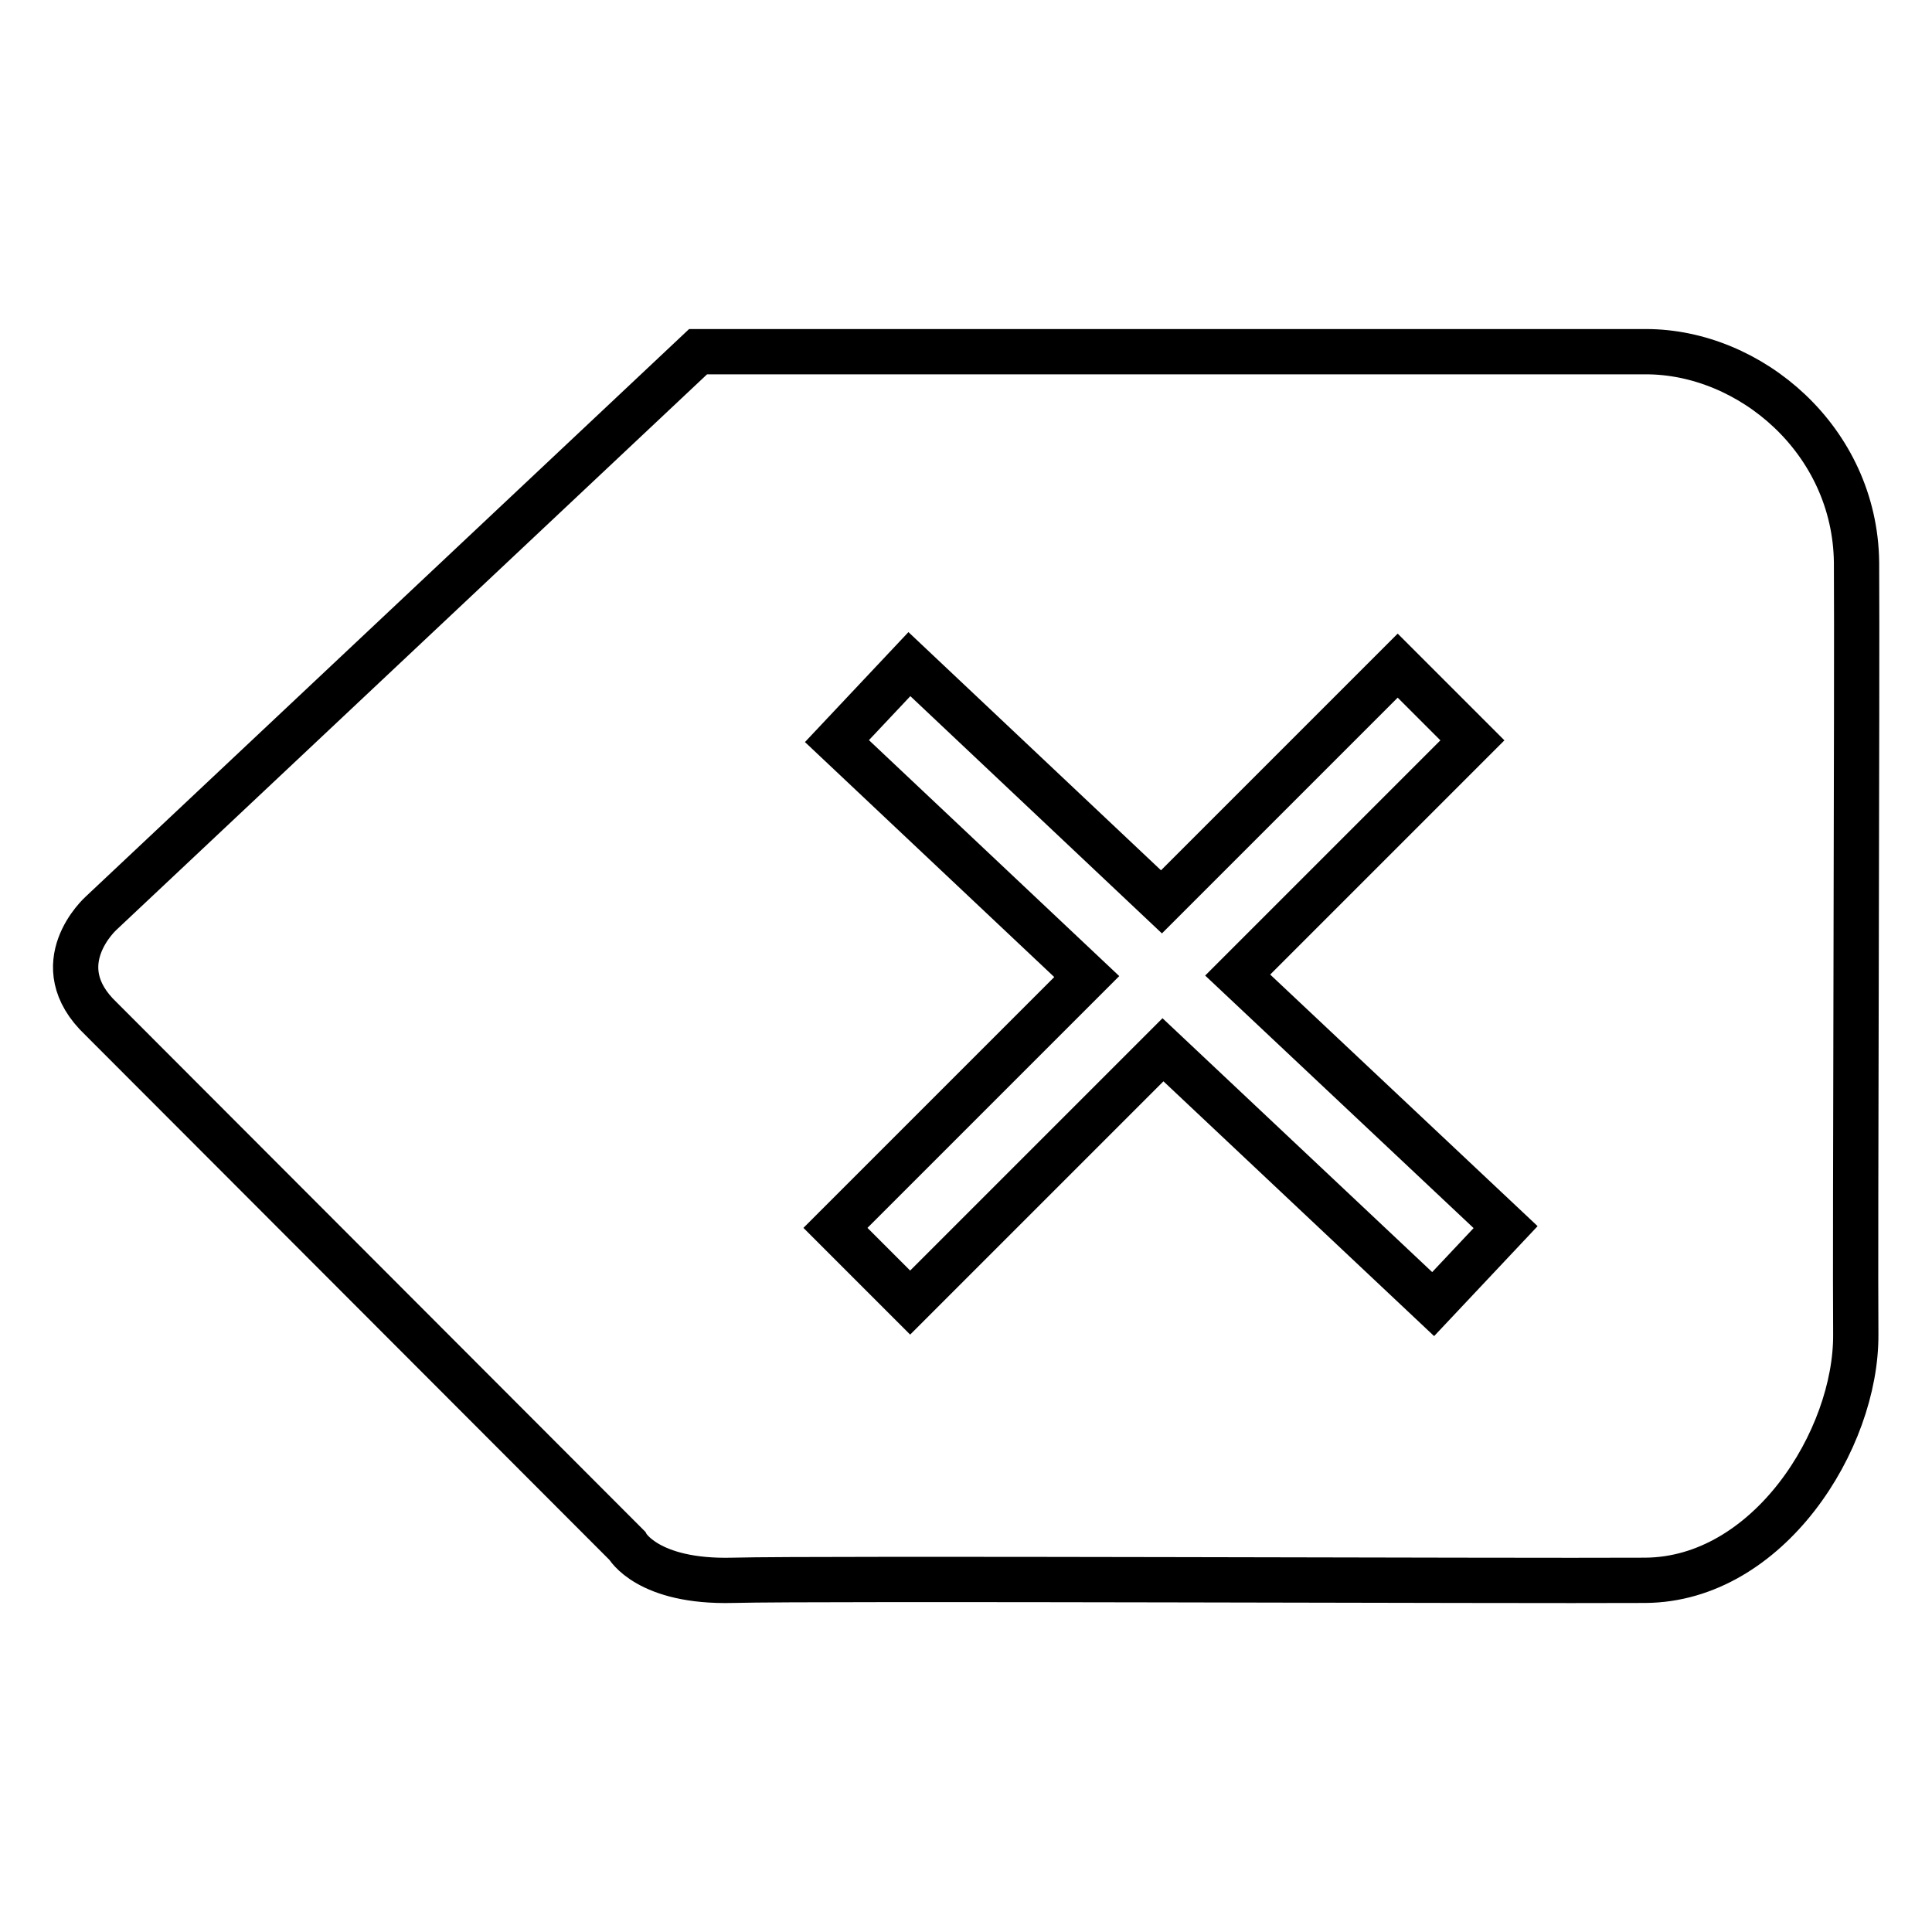 <?xml version="1.0" encoding="utf-8"?>
<!-- Svg Vector Icons : http://www.onlinewebfonts.com/icon -->
<!DOCTYPE svg PUBLIC "-//W3C//DTD SVG 1.1//EN" "http://www.w3.org/Graphics/SVG/1.1/DTD/svg11.dtd">
<svg version="1.1" xmlns="http://www.w3.org/2000/svg" xmlns:xlink="http://www.w3.org/1999/xlink" x="0px" y="0px" viewBox="0 0 256 256" enable-background="new 0 0 256 256" xml:space="preserve">
<g><g><path stroke-width="6" fill-opacity="0" stroke="#000000"  d="M245.9,176.8c0.1,14-11.6,32.5-27.9,32.6c-17.4,0.1-109.6-0.3-120.9,0c-11.3,0.3-14-4.6-14-4.6L13.4,135c-7.6-7.2,0-14,0-14l79.1-74.4c0,0,115,0,125.6,0c13.8,0,27.7,11.7,27.9,27.9C246.1,89.4,245.8,164.8,245.9,176.8z M195.1,98.1l-9.9-9.9l-31.3,31.3l-33.4-31.5l-9.6,10.2l33.1,31.2l-33.3,33.3l9.9,9.9l33.5-33.5l35.8,33.7l9.6-10.2l-35.5-33.4L195.1,98.1z"/></g></g>
</svg>